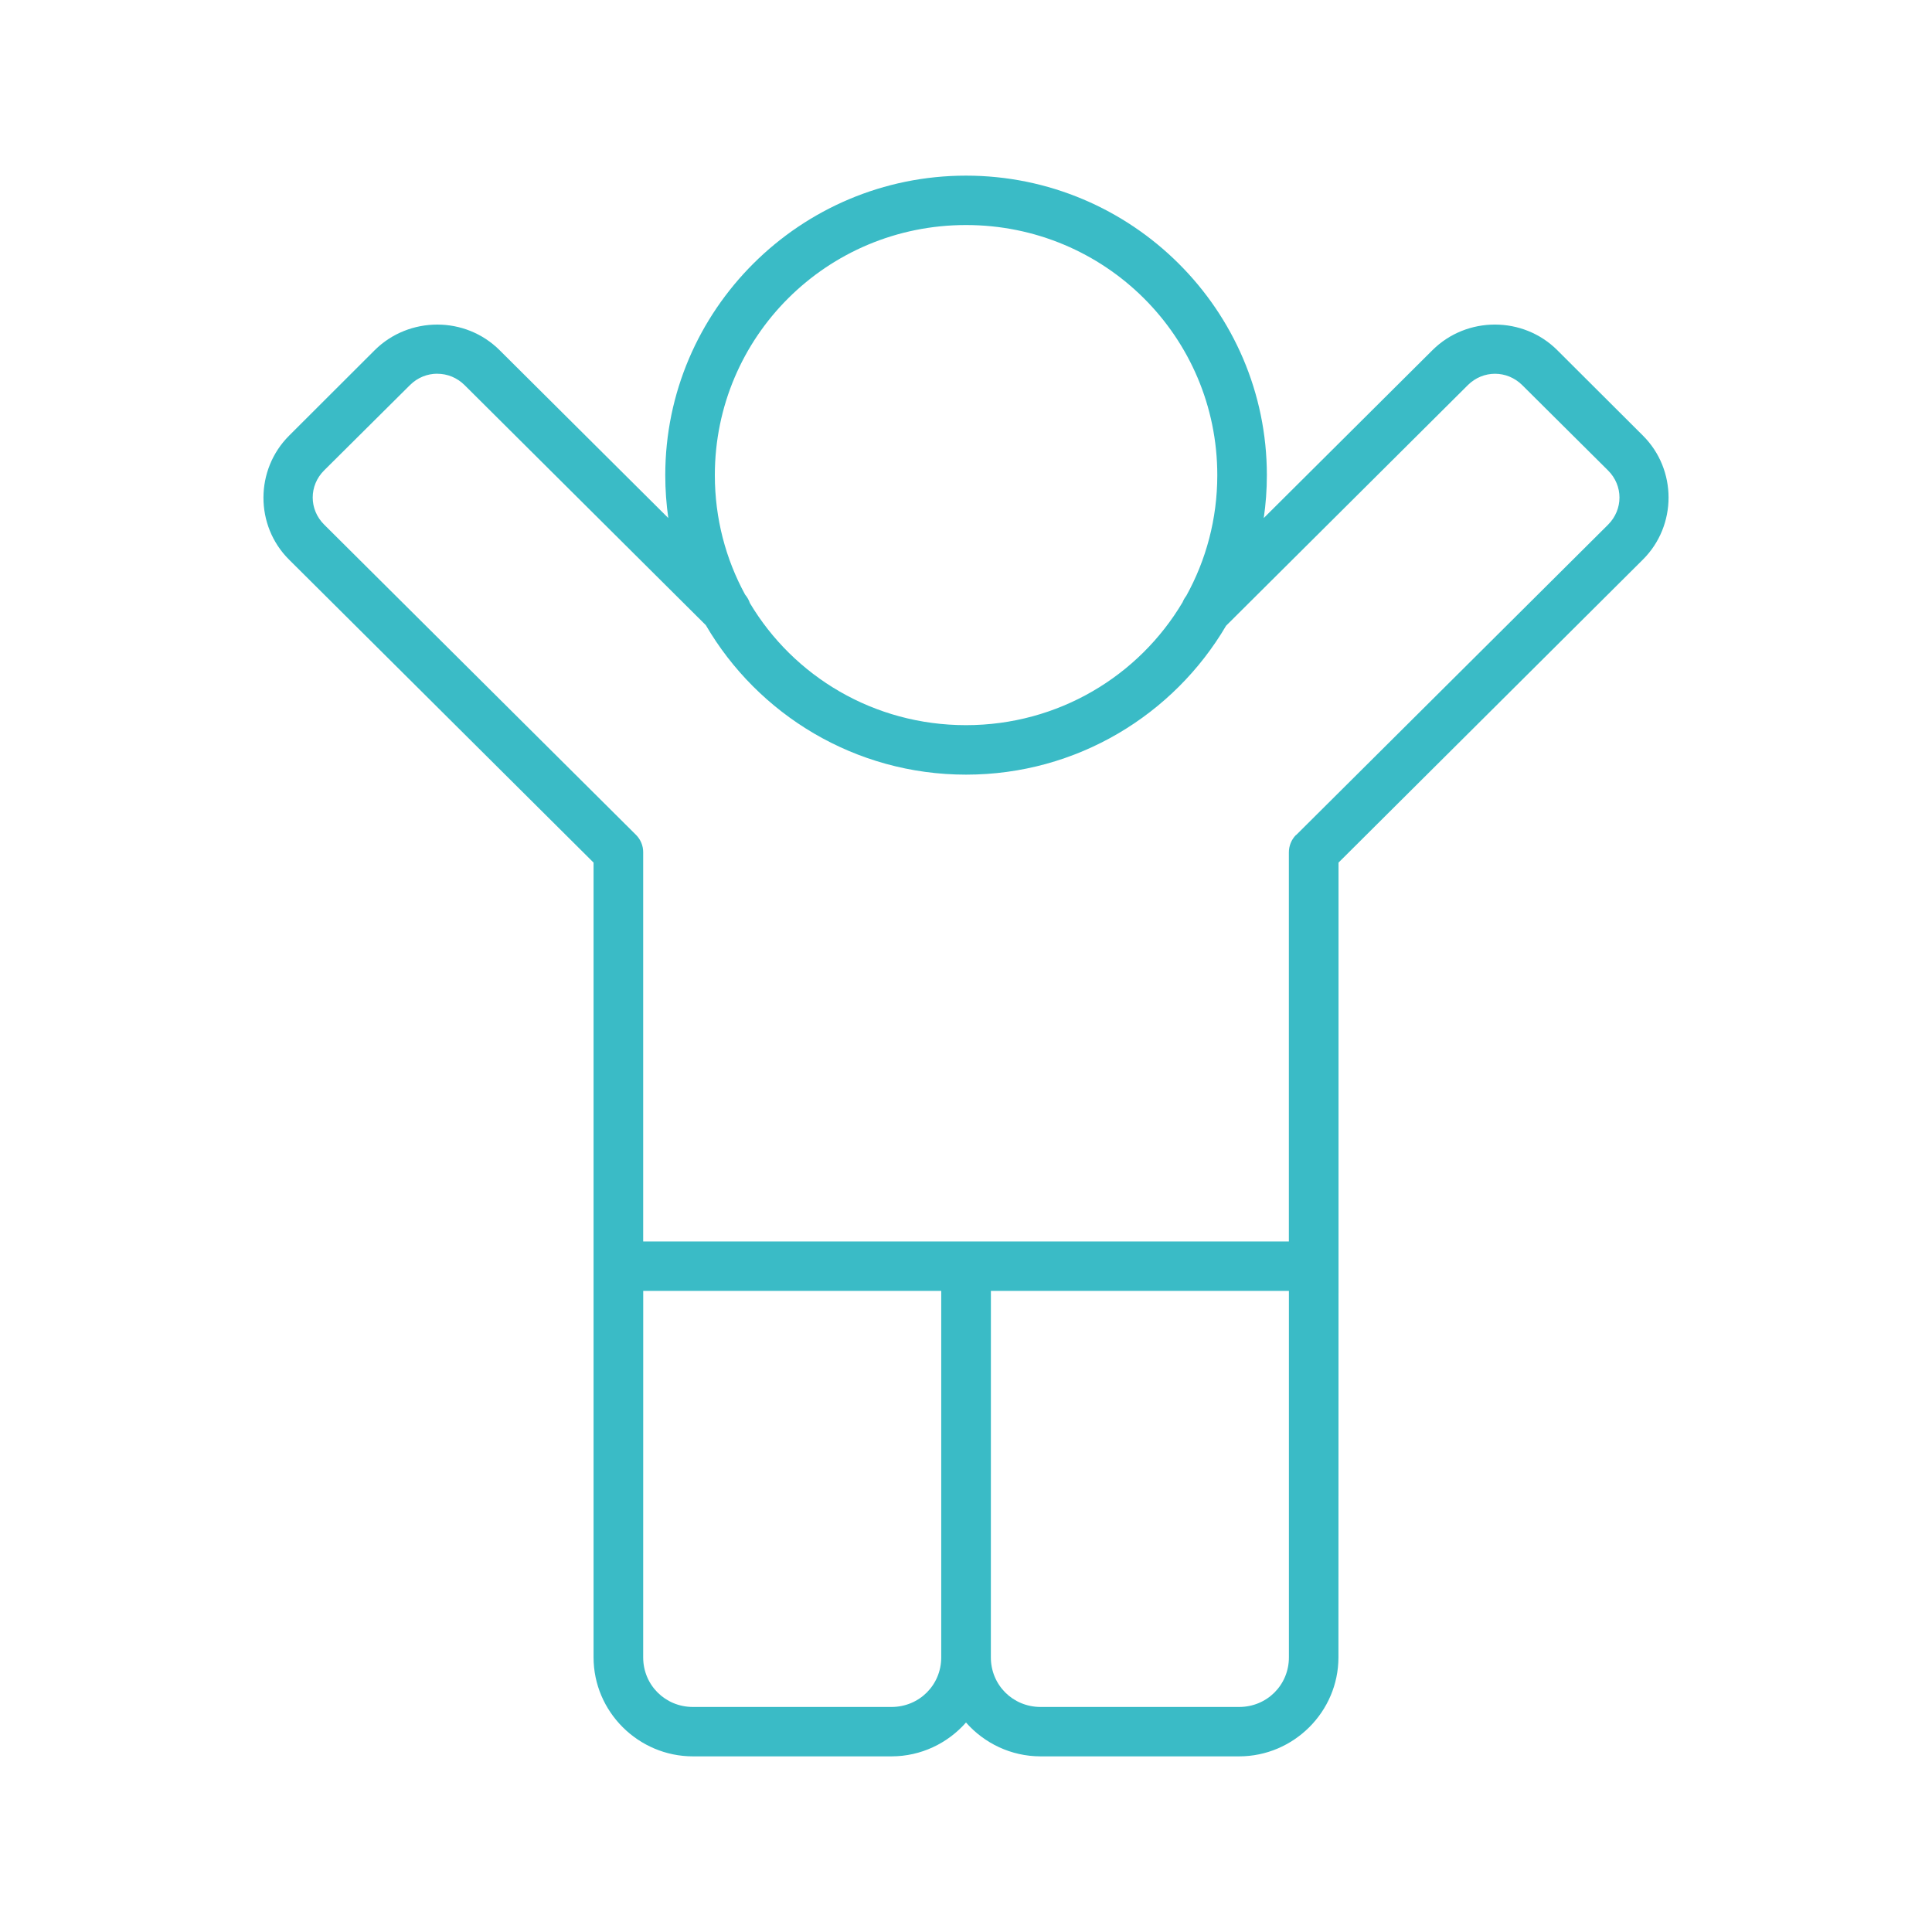 <svg xmlns="http://www.w3.org/2000/svg" fill="none" viewBox="0 0 44 44" height="44" width="44">
<path fill="#3ABBC6" d="M22 4C18.223 4 15.151 7.063 15.151 10.822C15.151 11.154 15.175 11.48 15.22 11.798L11.376 7.973C10.986 7.586 10.473 7.392 9.959 7.392C9.444 7.392 8.926 7.586 8.536 7.973L6.586 9.92C5.808 10.695 5.803 11.968 6.582 12.744L13.518 19.645V37.745C13.518 38.984 14.538 40 15.782 40H20.302C20.977 40 21.585 39.7 22 39.229C22.416 39.701 23.025 40 23.7 40H28.219C29.462 40 30.482 38.984 30.482 37.745L30.484 28.839V19.645L37.416 12.744C38.195 11.968 38.195 10.695 37.416 9.92L35.464 7.973C34.686 7.198 33.405 7.198 32.625 7.973L28.781 11.798C28.828 11.48 28.852 11.154 28.852 10.822C28.852 7.062 25.776 4 21.999 4H22ZM22 5.125C25.169 5.125 27.723 7.671 27.723 10.822C27.723 11.819 27.467 12.756 27.017 13.569C26.982 13.614 26.954 13.663 26.933 13.715C25.938 15.393 24.103 16.515 21.999 16.515C19.903 16.515 18.074 15.404 17.079 13.736C17.055 13.666 17.018 13.6 16.97 13.543C16.529 12.735 16.28 11.809 16.28 10.822C16.28 7.671 18.833 5.125 22 5.125ZM9.96 8.512C10.184 8.512 10.407 8.598 10.581 8.771L16.075 14.238C17.261 16.271 19.474 17.642 22.002 17.642C24.525 17.642 26.733 16.277 27.923 14.251L33.429 8.771C33.775 8.426 34.32 8.426 34.668 8.771L36.623 10.715C36.969 11.06 36.969 11.602 36.623 11.949L29.519 19.017L29.516 19.015C29.411 19.121 29.353 19.265 29.353 19.412V28.274H14.648V19.412C14.65 19.265 14.591 19.121 14.486 19.015L7.382 11.947C7.035 11.602 7.035 11.058 7.382 10.713L9.338 8.769C9.512 8.596 9.735 8.511 9.959 8.511L9.96 8.512ZM14.649 29.399H21.436V37.745C21.436 38.376 20.935 38.875 20.302 38.875H15.782C15.149 38.875 14.648 38.376 14.648 37.745L14.649 29.399ZM22.567 29.399H29.354V37.745C29.354 38.376 28.853 38.875 28.22 38.875H23.7C23.067 38.875 22.566 38.376 22.566 37.745L22.567 29.399Z"></path>
</svg>
